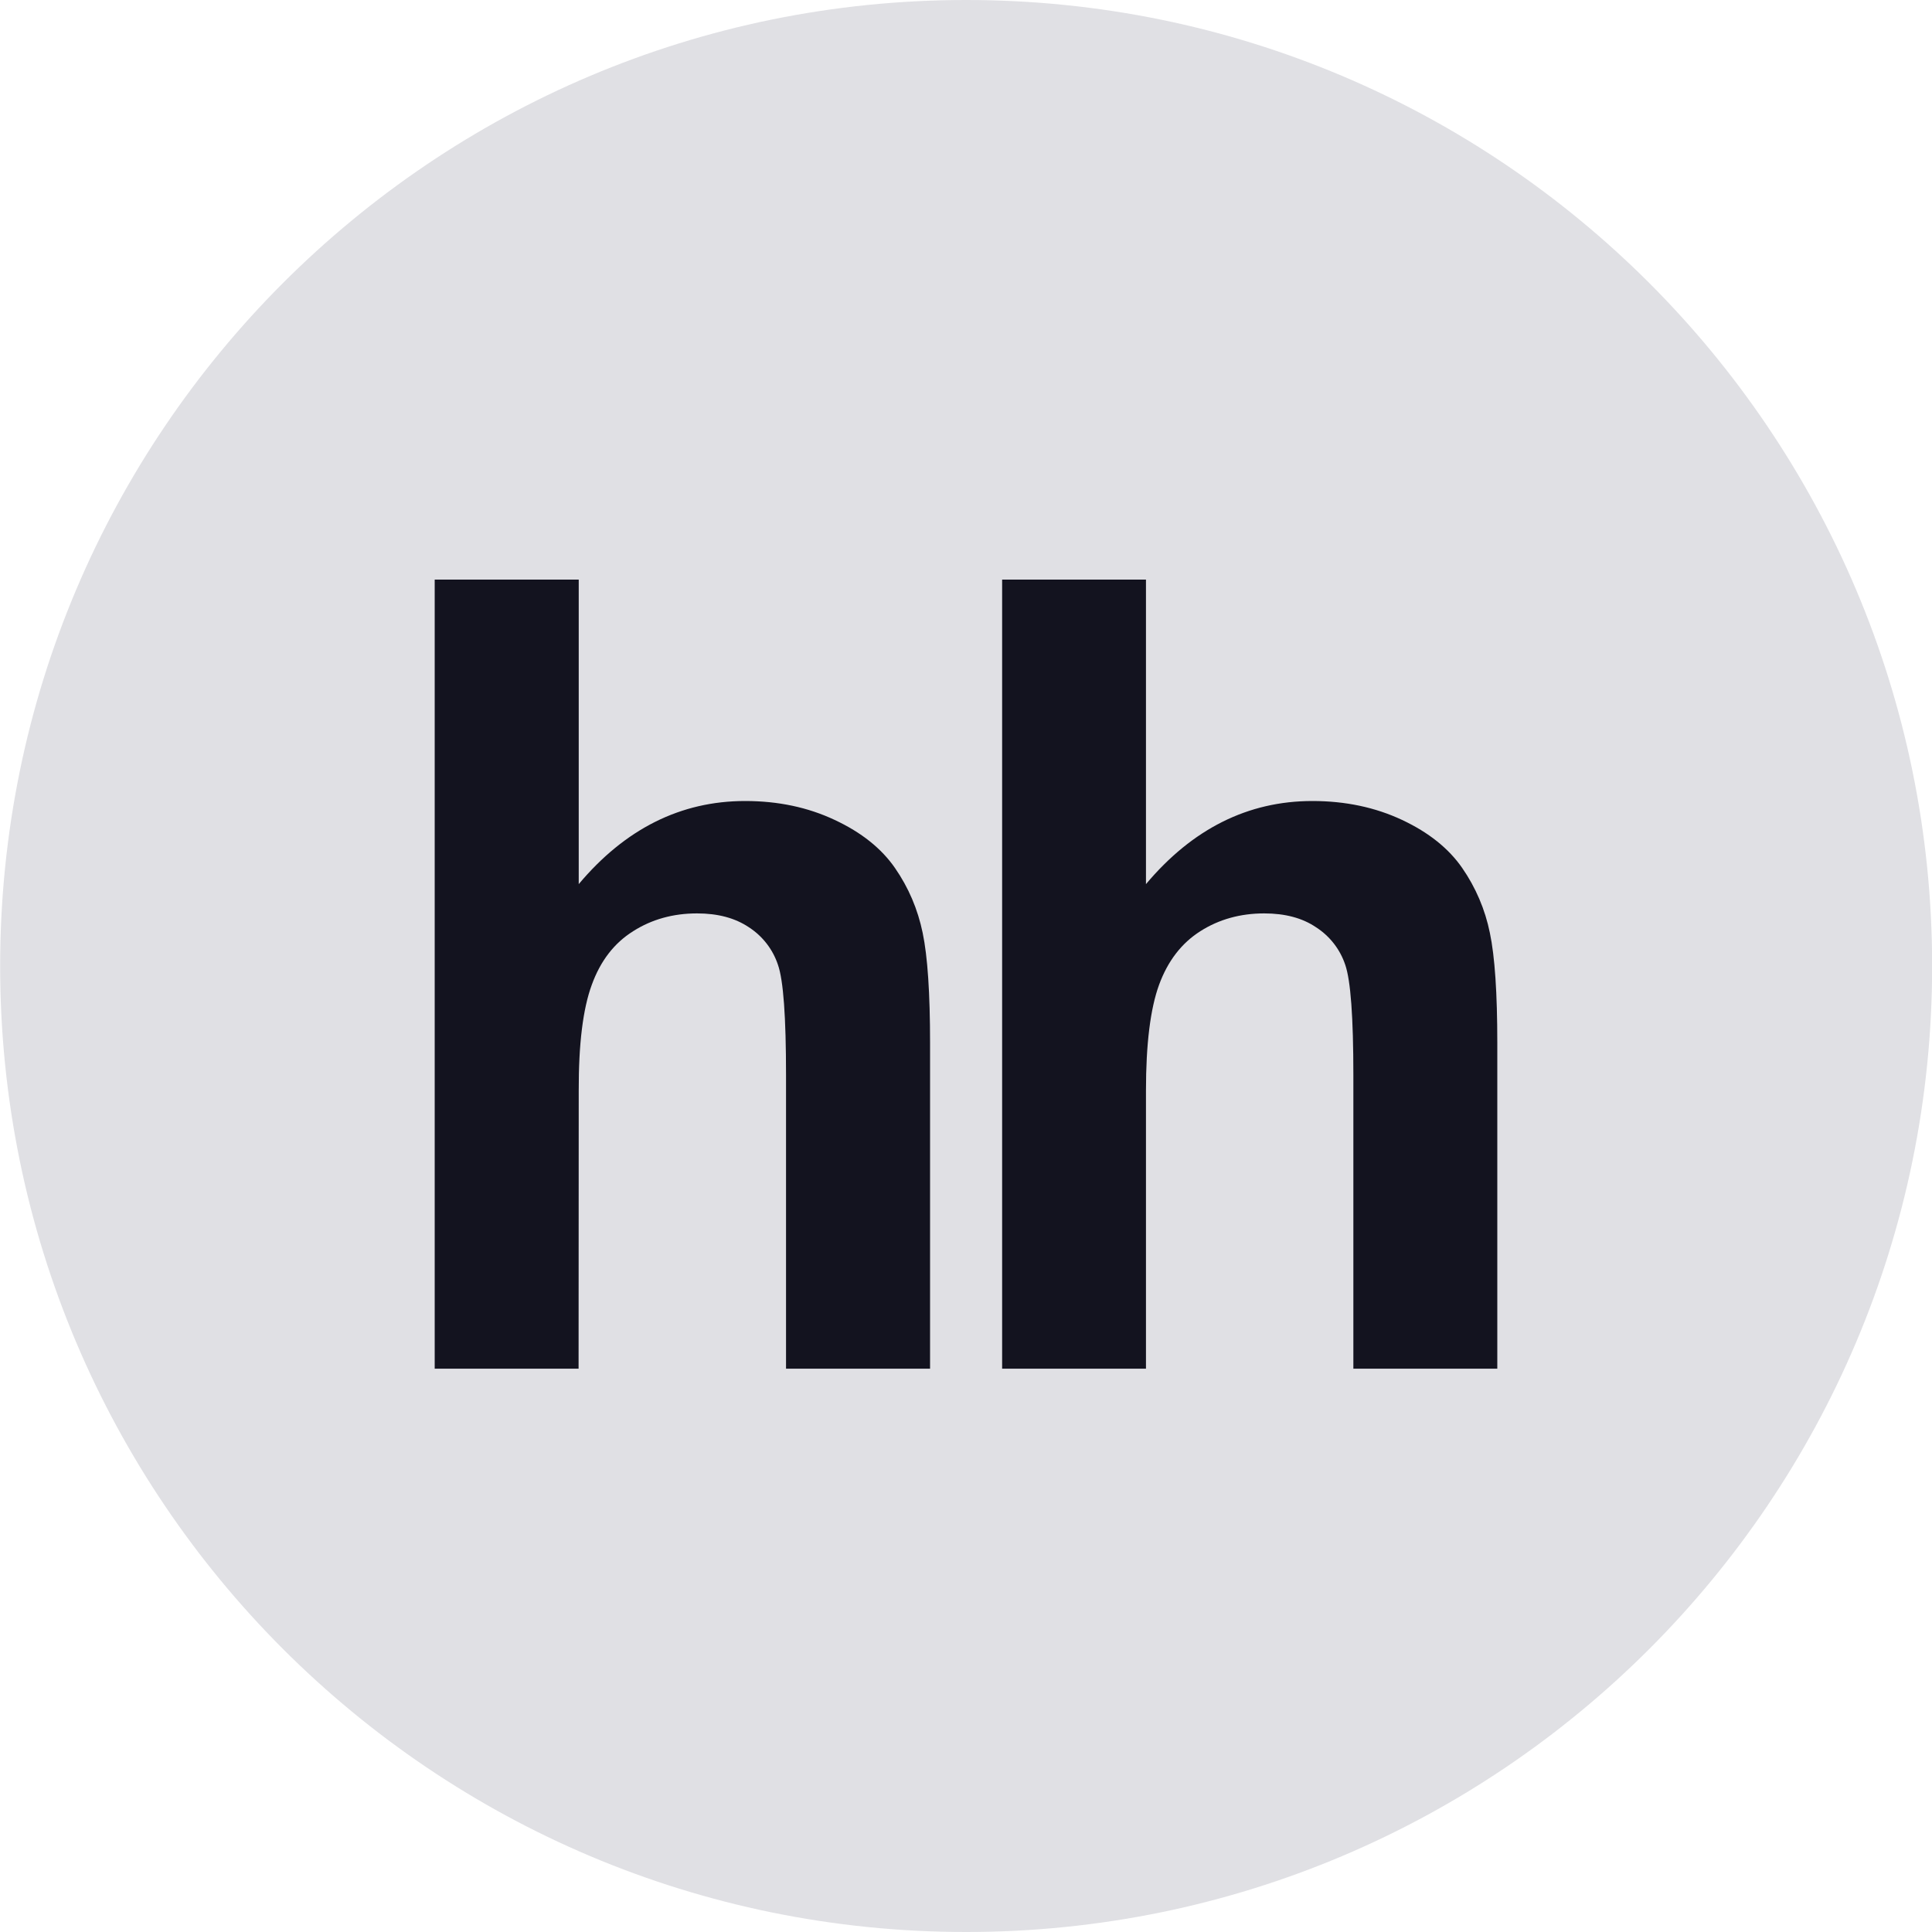 <?xml version="1.0" encoding="UTF-8"?> <svg xmlns="http://www.w3.org/2000/svg" width="40" height="40" viewBox="0 0 40 40" fill="none"><path fill-rule="evenodd" clip-rule="evenodd" d="M0.003 20C0.003 8.954 8.957 0 20.003 0C31.048 0 40.003 8.954 40.003 20C40.003 31.046 31.048 40 20.003 40C8.957 40 0.003 31.046 0.003 20Z" fill="#E0E0E4"></path><path d="M11.982 12V18.305C12.942 17.161 14.093 16.584 15.427 16.584C16.114 16.584 16.73 16.716 17.282 16.976C17.836 17.235 18.25 17.567 18.529 17.97C18.811 18.377 19.001 18.823 19.103 19.314C19.205 19.803 19.256 20.563 19.256 21.595V28.337H16.274V22.265C16.274 21.06 16.22 20.297 16.106 19.973C16 19.655 15.789 19.383 15.508 19.2C15.22 19.006 14.863 18.911 14.431 18.911C13.937 18.911 13.493 19.034 13.108 19.28C12.714 19.527 12.431 19.896 12.252 20.39C12.07 20.884 11.979 21.614 11.982 22.58L11.979 28.337H9V12H11.983M23.726 12V18.305C24.687 17.161 25.837 16.584 27.171 16.584C27.856 16.584 28.476 16.716 29.029 16.976C29.581 17.235 29.994 17.567 30.273 17.97C30.553 18.374 30.748 18.831 30.846 19.314C30.949 19.803 31 20.563 31 21.595V28.337H28.02V22.265C28.02 21.06 27.964 20.297 27.851 19.973C27.744 19.654 27.532 19.382 27.25 19.2C26.966 19.006 26.606 18.911 26.174 18.911C25.68 18.911 25.237 19.034 24.851 19.28C24.462 19.527 24.178 19.896 23.997 20.39C23.817 20.884 23.726 21.614 23.726 22.58V28.337H20.748V12H23.726Z" fill="#13131F"></path></svg> 